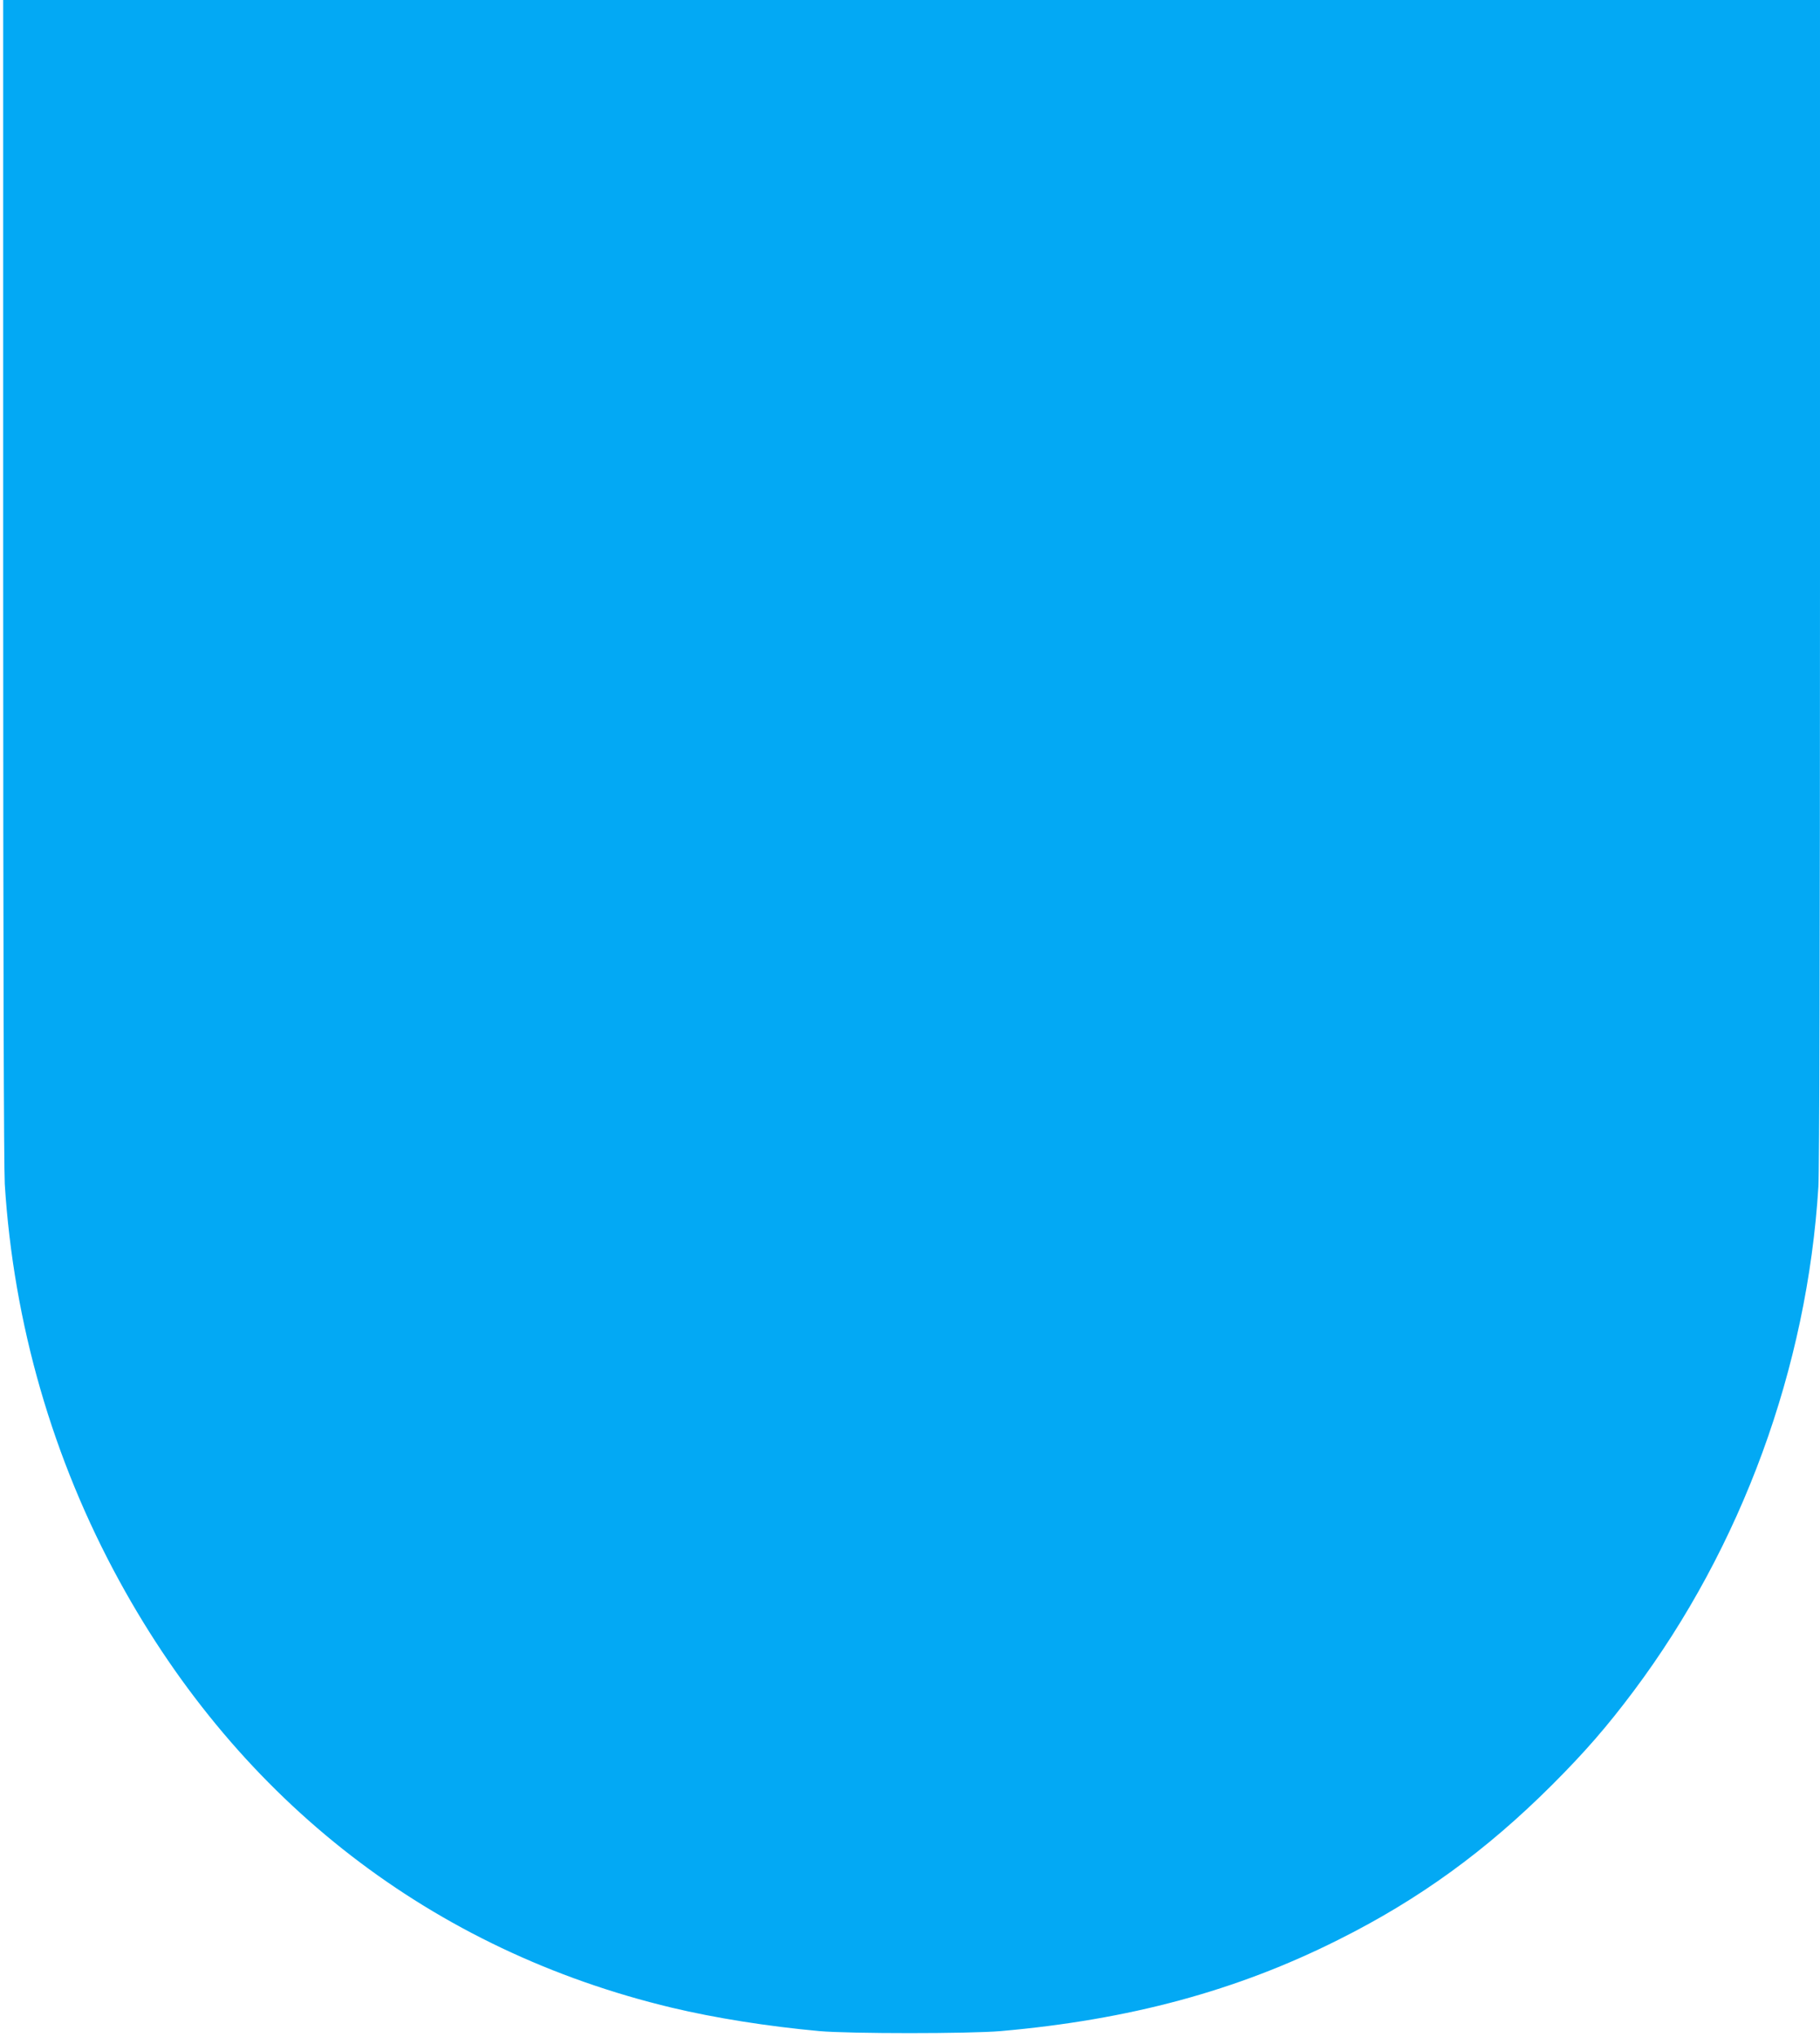<?xml version="1.0" standalone="no"?>
<!DOCTYPE svg PUBLIC "-//W3C//DTD SVG 20010904//EN"
 "http://www.w3.org/TR/2001/REC-SVG-20010904/DTD/svg10.dtd">
<svg version="1.0" xmlns="http://www.w3.org/2000/svg"
 width="1144pt" height="1280pt" viewBox="0 0 1144 1280"
 preserveAspectRatio="xMidYMid meet">
<g transform="translate(0,1280) scale(0.1,-0.1)"
fill="#03a9f4" stroke="none">
<path d="M20 9163 c0 -2380 4 -3695 10 -3803 55 -876 301 -1728 721 -2495 759
-1387 1969 -2321 3472 -2680 273 -65 600 -117 927 -147 192 -17 941 -17 1140
0 809 71 1483 253 2121 573 509 254 930 560 1345 974 207 207 346 367 513 590
679 907 1091 2031 1161 3170 6 100 10 1517 10 3808 l0 3647 -5710 0 -5710 0 0
-3637z"/>
</g>
</svg>
